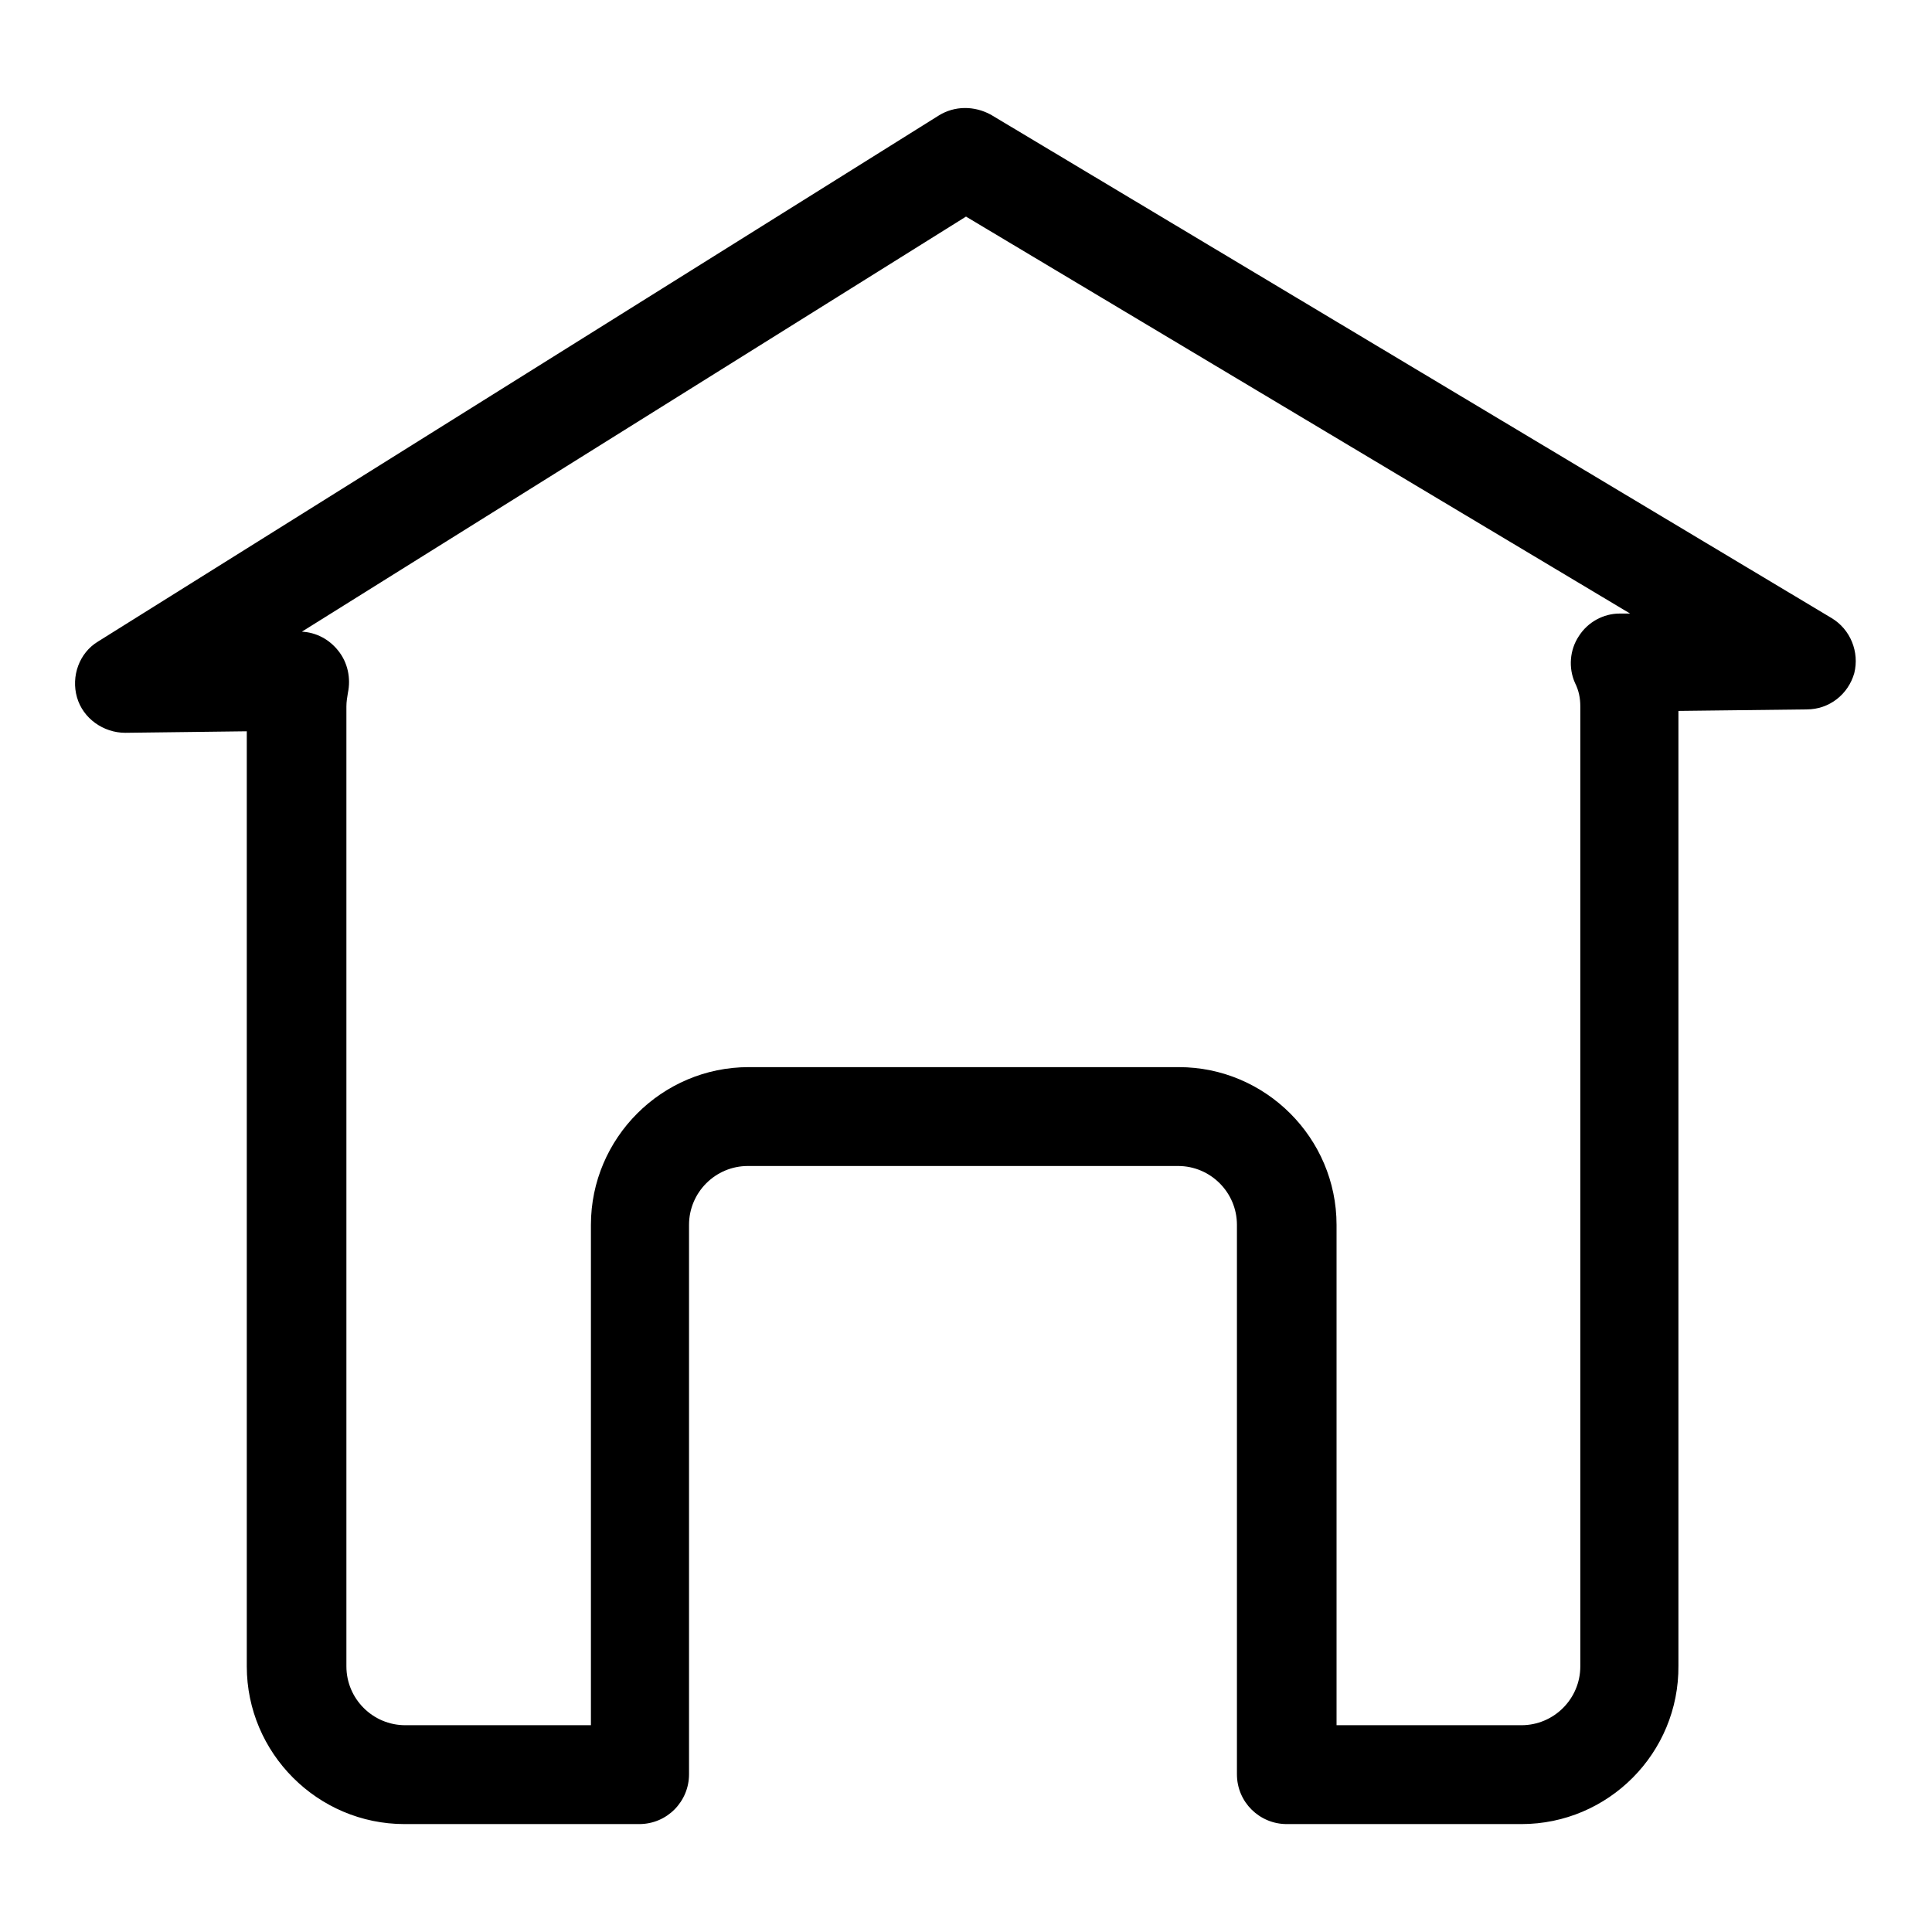 <?xml version="1.0" encoding="utf-8"?>
<!-- Svg Vector Icons : http://www.onlinewebfonts.com/icon -->
<!DOCTYPE svg PUBLIC "-//W3C//DTD SVG 1.1//EN" "http://www.w3.org/Graphics/SVG/1.1/DTD/svg11.dtd">
<svg version="1.1" xmlns="http://www.w3.org/2000/svg" xmlns:xlink="http://www.w3.org/1999/xlink" x="0px" y="0px" viewBox="0 0 256 256" enable-background="new 0 0 256 256" xml:space="preserve">
<g><g><path fill="#000000" d="M201.6,241.7h-31.1c-3.6,0-6.6-2.9-6.6-6.6v-72.8c0-4.3-3.5-7.8-7.8-7.8h-57c-4.3,0-7.8,3.5-7.8,7.8v72.8c0,3.6-2.9,6.6-6.6,6.6H53.6c-11.5,0-20.9-9.4-20.9-20.9V96.9l-16.1,0.2c-2.9,0-5.6-1.9-6.4-4.7c-0.8-2.8,0.3-5.9,2.8-7.4l111.4-69.7c2.1-1.3,4.7-1.3,6.9-0.1l111.4,66.7c2.5,1.5,3.7,4.5,3,7.3c-0.8,2.8-3.3,4.8-6.3,4.8l-17,0.2v126.5C222.5,232.3,213.1,241.7,201.6,241.7z M177,228.6h24.6c4.3,0,7.8-3.5,7.8-7.8V93.6c0-1.1-0.2-2.1-0.7-3.1c-0.9-2-0.7-4.4,0.5-6.2c1.2-1.9,3.3-3,5.4-3l1.4,0l-88-52.6L40,83.7c1.9,0.1,3.6,1,4.8,2.5c1.3,1.6,1.7,3.7,1.3,5.6c-0.1,0.6-0.2,1.2-0.2,1.8v127.2c0,4.3,3.5,7.8,7.8,7.8h24.6v-66.3c0-11.5,9.4-20.9,20.9-20.9h57c11.5,0,20.9,9.4,20.9,20.9V228.6L177,228.6z"/></g></g>
</svg>